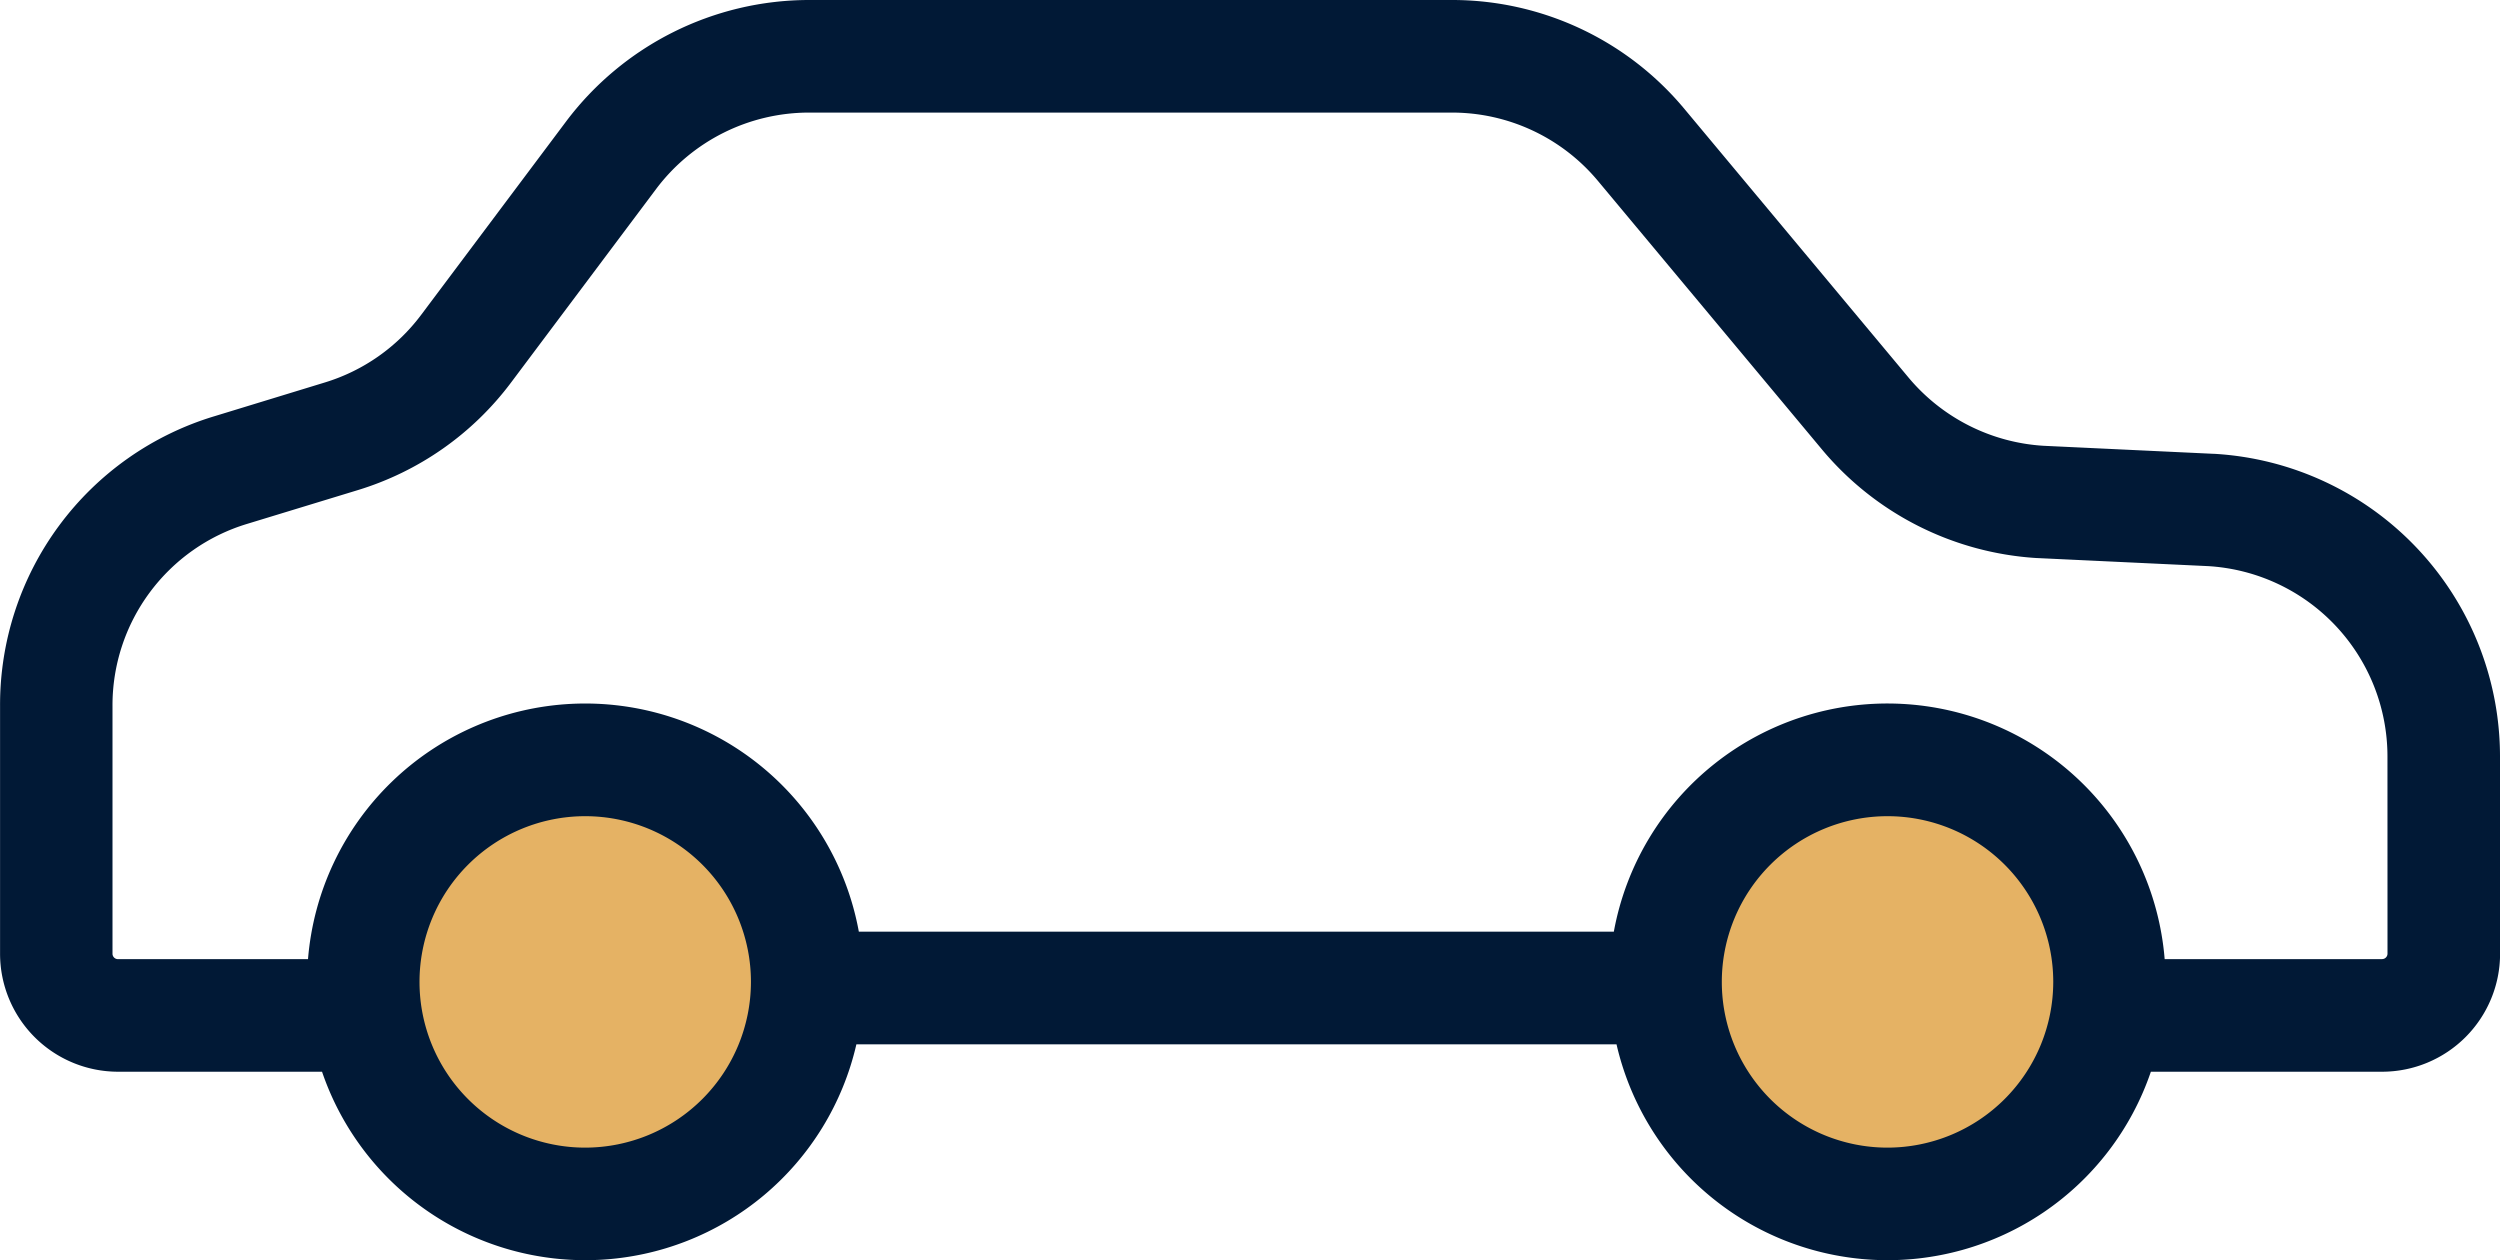 <svg xmlns="http://www.w3.org/2000/svg" width="117.292" height="59.122" viewBox="0 0 117.292 59.122"><defs><style>.a{fill:#e5b264;}.b{fill:#011936;}</style></defs><g transform="translate(-891.68 -2763.458)"><ellipse class="a" cx="12.056" cy="12.057" rx="12.056" ry="12.057" transform="translate(906.772 2797.953)"/><ellipse class="a" cx="12.056" cy="12.057" rx="12.056" ry="12.057" transform="translate(968.64 2797.272)"/><g transform="translate(891.68 2763.458)"><path class="b" d="M151.079,179.486a14.229,14.229,0,0,0-13.4-14.194h-.027l-7.987-.377a8.971,8.971,0,0,1-6.335-3.2l-10.512-12.6A14.18,14.18,0,0,0,101.9,144H71.729a14.284,14.284,0,0,0-11.375,5.689l-6.8,9.073a8.879,8.879,0,0,1-4.539,3.186l-5.164,1.579a14.142,14.142,0,0,0-10.061,13.6v11.621a5.54,5.54,0,0,0,5.534,5.534h9.572a13.049,13.049,0,0,0,25.07-1.286h35.663a13.049,13.049,0,0,0,25.07,1.286h10.85a5.54,5.54,0,0,0,5.534-5.534ZM61.244,197.843a7.775,7.775,0,1,1,7.775-7.775A7.784,7.784,0,0,1,61.244,197.843Zm61.1,0a7.775,7.775,0,1,1,7.775-7.775A7.784,7.784,0,0,1,122.344,197.843Zm23.457-9.1a.256.256,0,0,1-.255.255h-10.2a13.049,13.049,0,0,0-25.843-1.286H74.081A13.049,13.049,0,0,0,48.238,189H39.32a.256.256,0,0,1-.255-.255V177.125a8.891,8.891,0,0,1,6.326-8.549L50.556,167a14.126,14.126,0,0,0,7.22-5.068l6.8-9.073a8.98,8.98,0,0,1,7.152-3.577H101.9a8.914,8.914,0,0,1,6.864,3.214l10.511,12.6a14.269,14.269,0,0,0,10.1,5.088h.027l7.986.377a8.946,8.946,0,0,1,8.411,8.923Z" transform="translate(-33.787 -144)"/></g></g></svg>